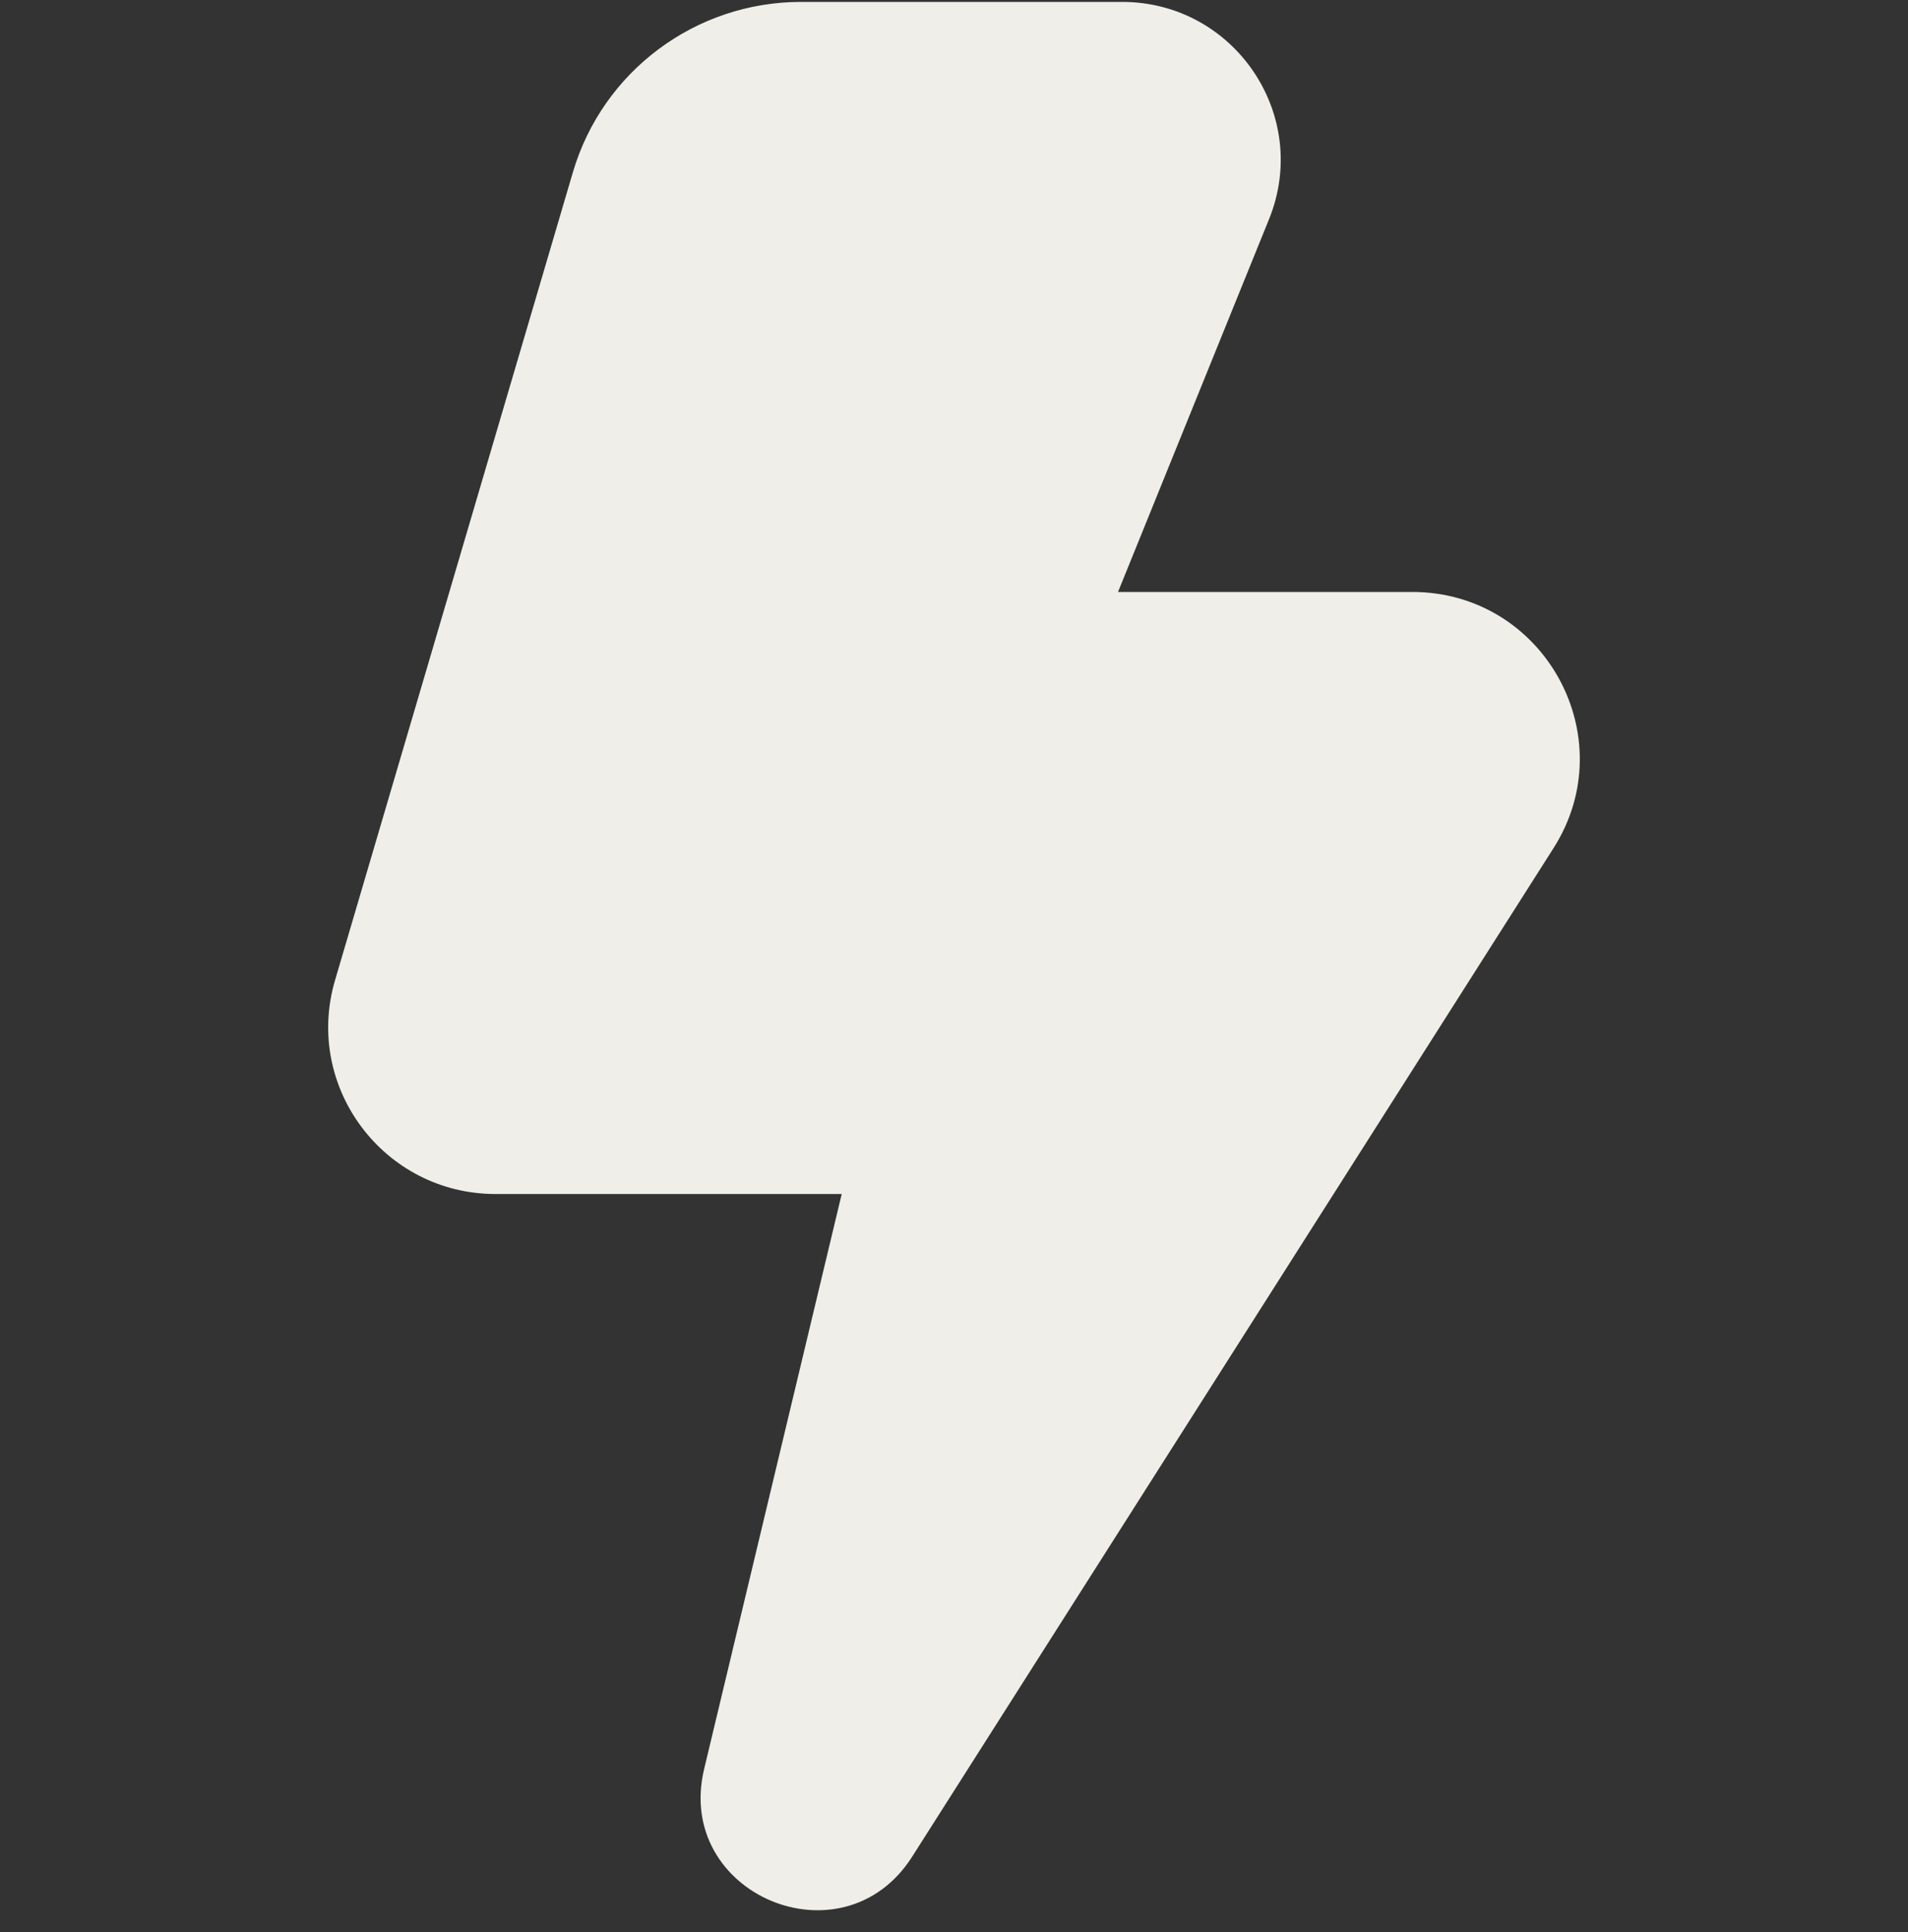 <svg xmlns="http://www.w3.org/2000/svg" fill="none" viewBox="0 0 80 81" height="81" width="80">
<rect x="0" y="0" width="80" height="81" fill="#333333" stroke="none"/>
<g clip-path="url(#clip0_8381_1581)">
<path fill="#F0EEE9" d="M47.047 0.08H33.587C29.162 0.08 25.267 2.987 24.021 7.22L14.048 41.092C12.73 45.57 16.098 50.055 20.78 50.055H35.292L29.523 74.162C28.265 79.418 35.344 82.397 38.246 77.834L65.138 35.554C68.099 30.898 64.743 24.816 59.213 24.816H46.877L53.21 9.186C54.974 4.832 51.758 0.08 47.047 0.08Z"></path>
</g>
<defs>
<clipPath id="clip0_8381_1581">
<rect transform="translate(0 0.08)" fill="white" height="80" width="80"></rect>
</clipPath>
</defs>
</svg>
